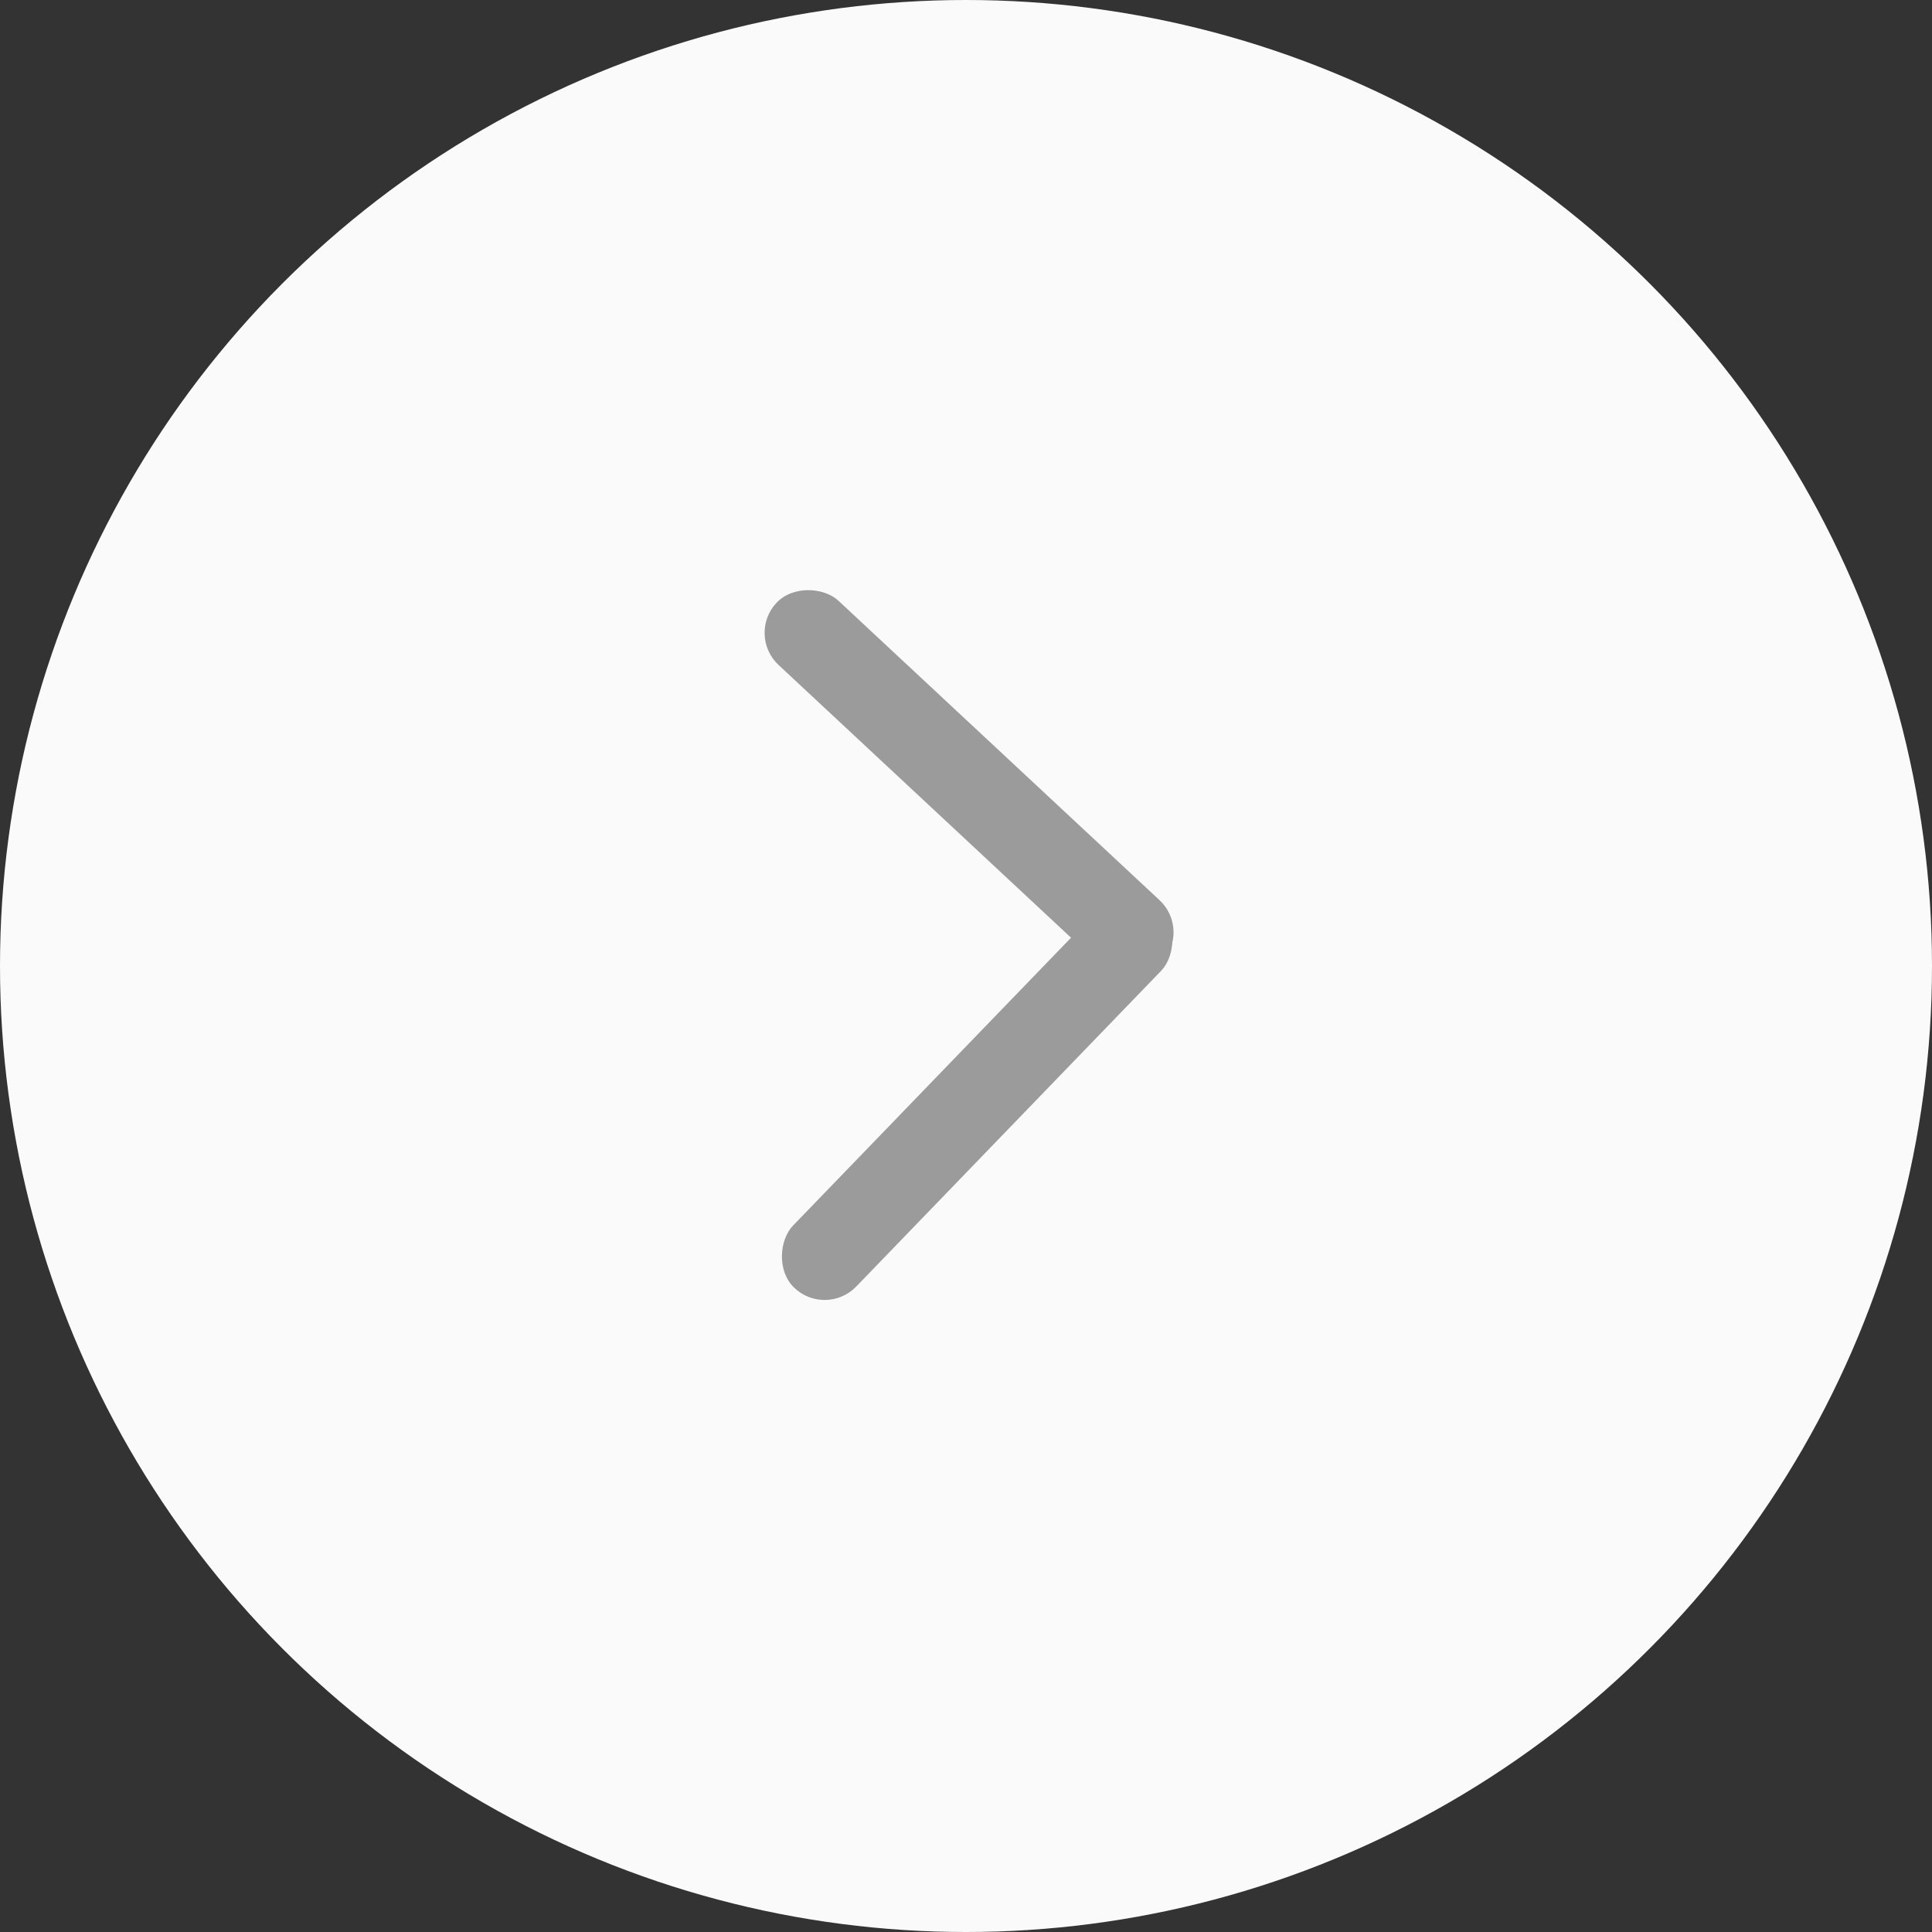 <svg xmlns="http://www.w3.org/2000/svg" width="44" height="44" viewBox="0 0 44 44">
  <rect x="0" y="0" width="44" height="44" fill="#333333" stroke="none"/>
  <g fill="none" fill-rule="evenodd">
    <circle cx="22" cy="22" r="22" fill="#FAFAFA"/>
    <rect width="2" height="12" x="21.07" y="11.823" fill="#9B9B9B" rx="1" transform="rotate(-47 22.07 17.823)"/>
    <rect width="2" height="12" x="21.253" y="19.011" fill="#9B9B9B" rx="1" transform="rotate(-136 22.253 25.01)"/>
  </g>
</svg>
